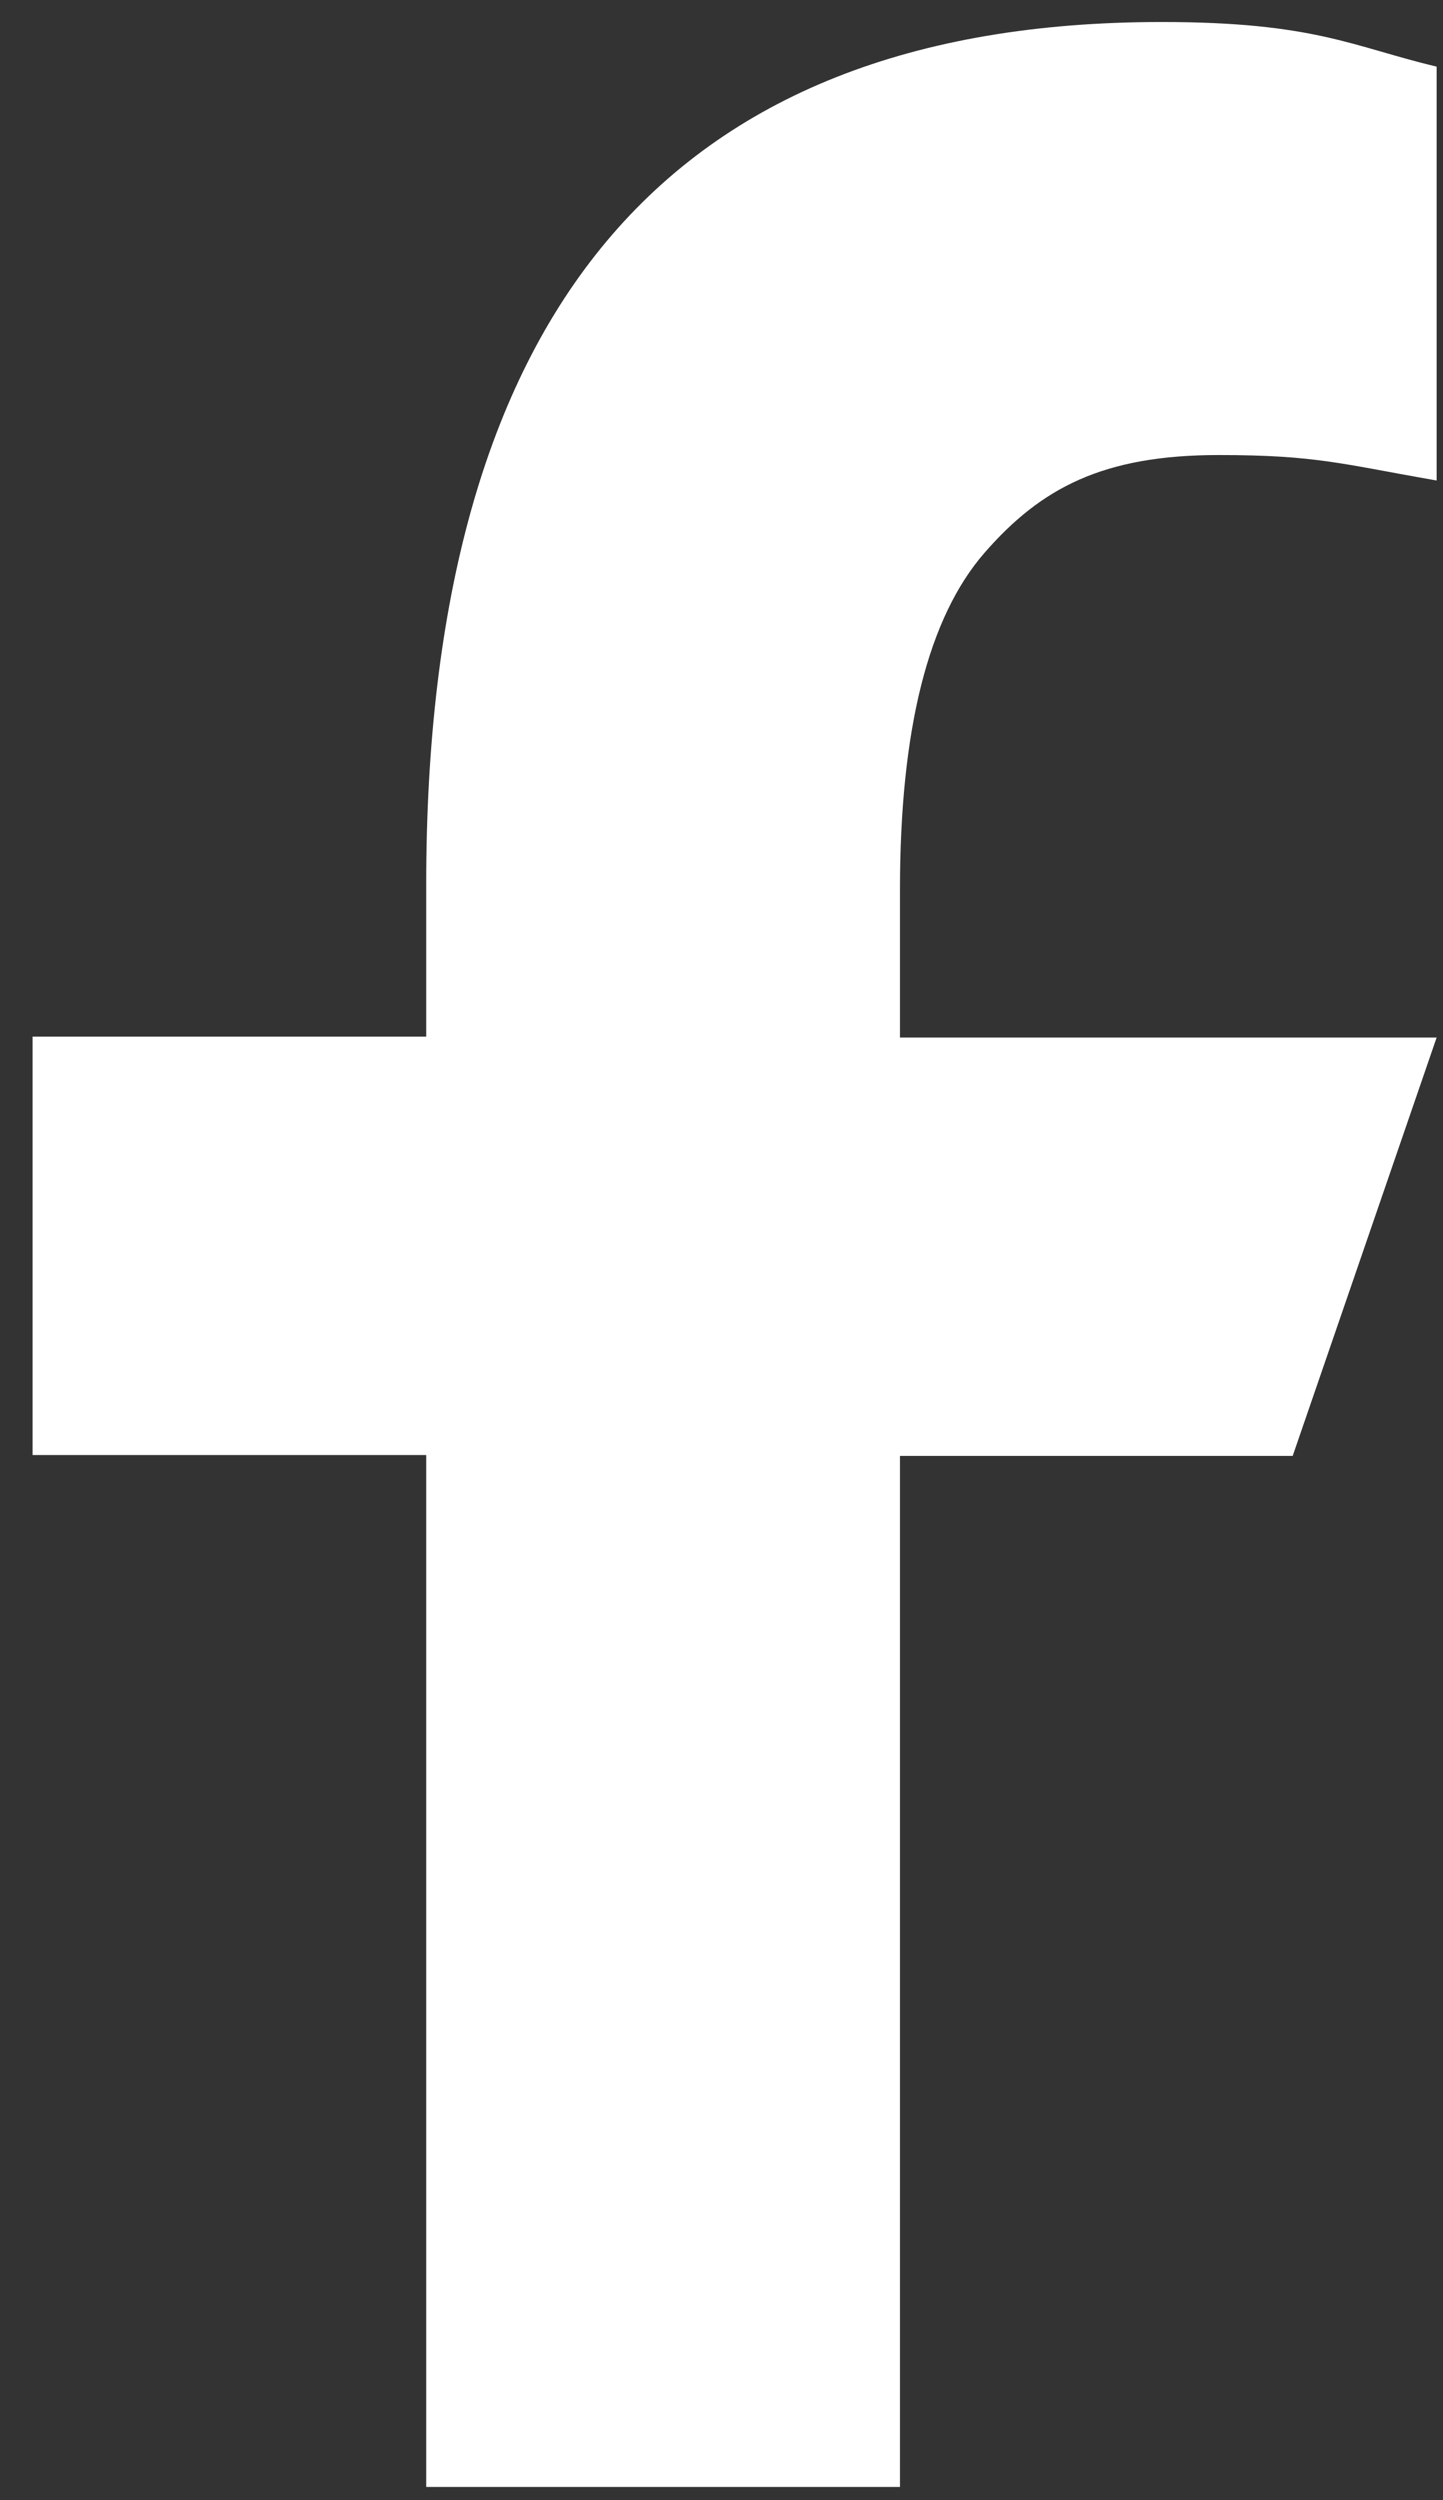 <svg width="41" height="71" viewBox="0 0 41 71" fill="none" xmlns="http://www.w3.org/2000/svg">
<rect x="0" y="0" width="41" height="71" fill="#333333" stroke="none"/>
<path d="M25.571 41.32V70.625H12.11V41.32H0.926V29.438H12.11V25.115C12.11 9.064 18.815 0.625 33.001 0.625C37.35 0.625 38.437 1.324 40.819 1.893V13.646C38.153 13.181 37.402 12.922 34.632 12.922C31.344 12.922 29.584 13.854 27.979 15.692C26.374 17.53 25.571 20.714 25.571 25.27V29.464H40.819L36.729 41.346H25.571V41.32Z" fill="white"/>
</svg>
